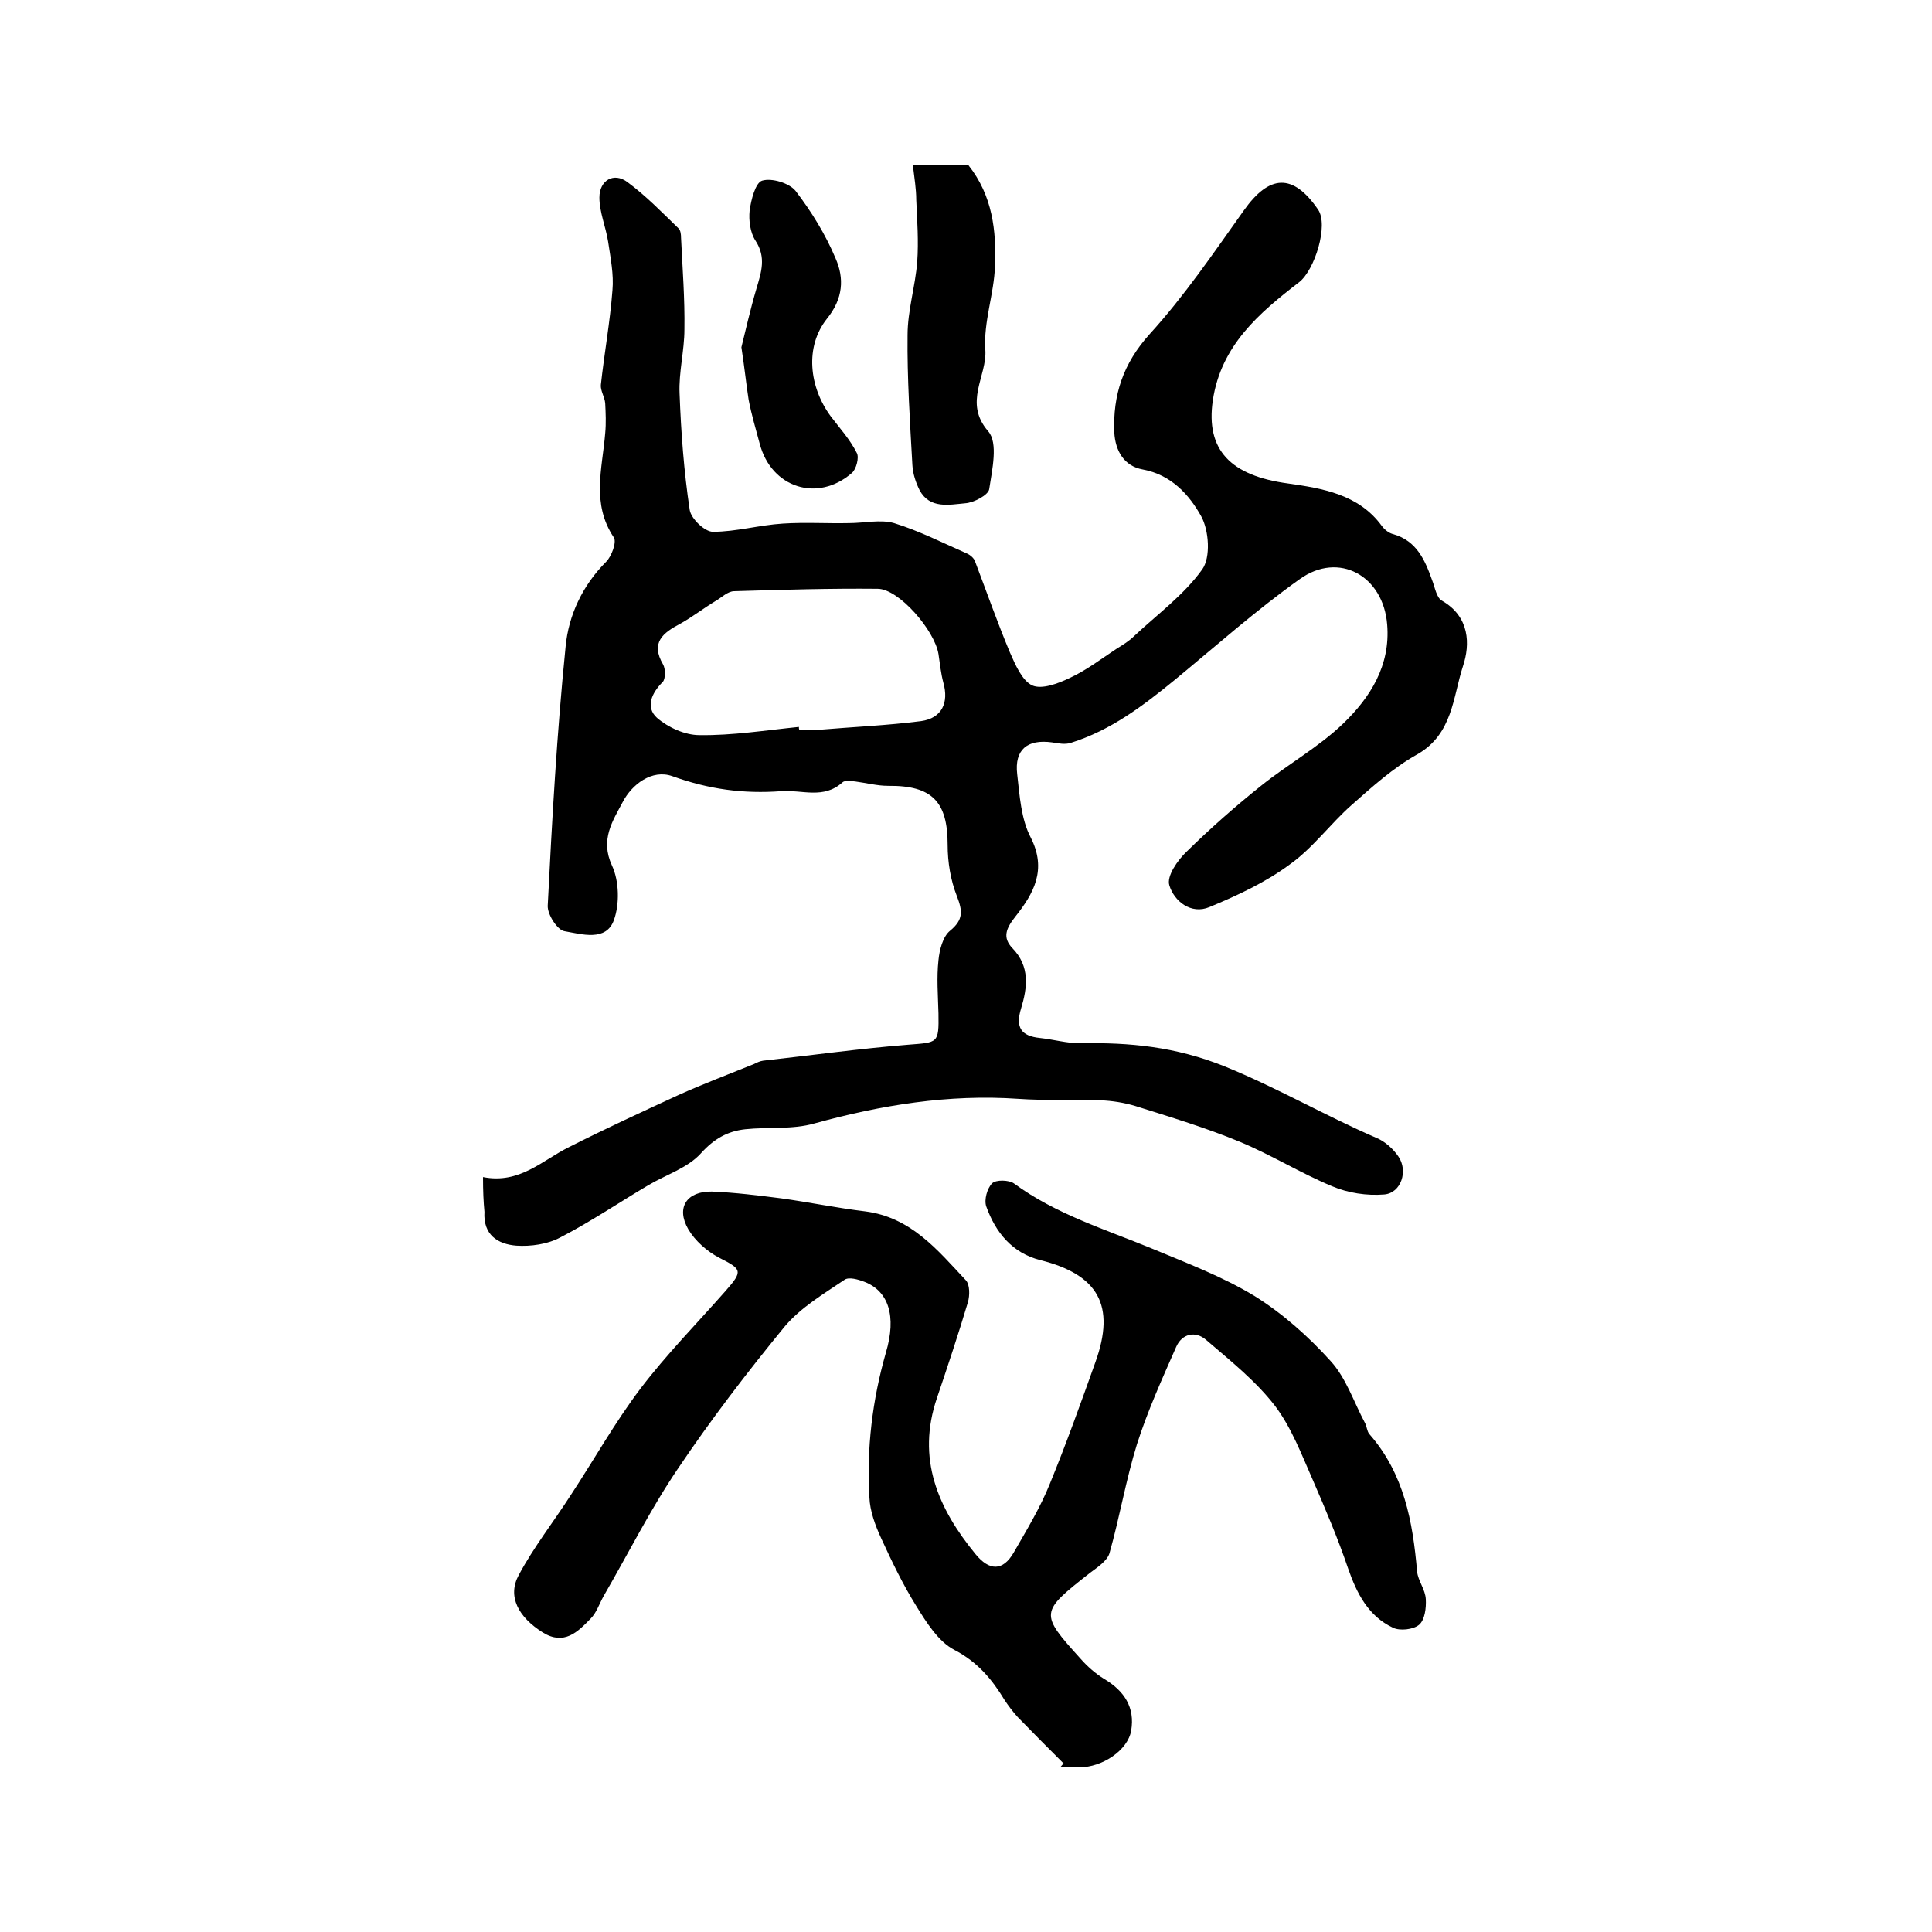<?xml version="1.0" encoding="utf-8"?>
<!-- Generator: Adobe Illustrator 22.0.0, SVG Export Plug-In . SVG Version: 6.00 Build 0)  -->
<svg version="1.1" id="图层_1" xmlns="http://www.w3.org/2000/svg" xmlns:xlink="http://www.w3.org/1999/xlink" x="0px" y="0px"
	 viewBox="0 0 400 400" style="enable-background:new 0 0 400 400;" xml:space="preserve">
<style type="text/css">
	.st0{fill:#FFFFFF;}
</style>
<g>
	
	<path d="M100,243.7c7.6,1.5,12.3-3.5,17.8-6.2c7.5-3.8,15.1-7.3,22.7-10.8c5.1-2.3,10.4-4.3,15.6-6.4c0.6-0.3,1.2-0.6,1.9-0.7
		c10-1.1,19.9-2.5,30-3.3c6.2-0.5,6.4-0.2,6.3-6.5c-0.1-3.7-0.4-7.4,0-11c0.2-2.1,0.9-4.9,2.4-6.1c2.8-2.3,2.6-4.1,1.4-7.2
		c-1.3-3.3-1.9-7-1.9-10.6c0-8.9-3.2-12.3-12.3-12.2c-2.3,0-4.5-0.6-6.8-0.9c-0.9-0.1-2.2-0.3-2.7,0.2c-3.9,3.5-8.3,1.5-12.6,1.8
		c-7.9,0.6-15.1-0.4-22.6-3.1c-4.2-1.5-8.4,1.7-10.3,5.4c-2,3.8-4.7,7.7-2.2,13.1c1.5,3.2,1.6,8,0.4,11.3c-1.6,4.5-6.7,2.9-10.2,2.3
		c-1.5-0.2-3.6-3.5-3.5-5.3c0.9-17.9,1.9-35.8,3.7-53.6c0.6-6.5,3.5-12.7,8.4-17.6c1.1-1.1,2.2-4,1.6-5c-4.7-7-2.4-14.3-1.8-21.6
		c0.2-2.1,0.1-4.2,0-6.2c-0.1-1.3-1-2.6-0.9-3.8c0.7-6.5,1.9-13,2.4-19.6c0.3-3.3-0.4-6.7-0.9-10.1c-0.5-3.1-1.8-6.1-1.8-9.1
		c0-3.6,3-5.3,5.8-3.2c3.8,2.8,7.2,6.3,10.6,9.6c0.4,0.4,0.5,1.2,0.5,1.9c0.3,6.3,0.8,12.7,0.7,19c0,4.4-1.2,8.9-1,13.3
		c0.3,8.1,0.9,16.1,2.1,24.1c0.3,1.8,3.1,4.5,4.8,4.5c4.8,0,9.6-1.4,14.5-1.7c4.6-0.3,9.1,0,13.7-0.1c3.1,0,6.5-0.8,9.3,0
		c5.2,1.6,10.1,4.1,15.1,6.3c0.7,0.3,1.5,1,1.7,1.7c2.4,6.3,4.6,12.6,7.2,18.8c1.1,2.5,2.5,5.8,4.6,6.8c2,0.9,5.4-0.4,7.7-1.5
		c3.5-1.6,6.6-4,9.8-6.1c1.3-0.8,2.6-1.6,3.6-2.6c4.8-4.5,10.3-8.5,14.1-13.8c1.8-2.5,1.4-8.1-0.2-11c-2.5-4.5-6.2-8.6-12.1-9.7
		c-3.9-0.7-5.7-3.9-5.9-7.7c-0.3-7.7,1.8-14.2,7.3-20.3c7.2-7.9,13.3-16.9,19.5-25.6c5.3-7.5,10.2-7.8,15.4-0.2
		c2.2,3.2-0.7,12.5-3.9,15c-8.3,6.4-16.2,13.1-17.9,24.5c-1.5,10.3,3.7,15.6,15.6,17.2c7,1,14.6,2.2,19.4,8.8
		c0.6,0.8,1.5,1.5,2.4,1.7c4.8,1.4,6.5,5.3,8,9.5c0.6,1.5,0.9,3.7,2.1,4.3c5.7,3.3,5.8,9,4.3,13.5c-2.1,6.4-2.1,14.1-9.5,18.3
		c-5,2.8-9.3,6.7-13.6,10.5c-4.4,3.9-8,8.9-12.8,12.3c-5,3.7-10.8,6.4-16.6,8.8c-3.8,1.6-7.3-1.2-8.3-4.5c-0.6-1.9,1.7-5.2,3.6-7
		c4.9-4.8,10.1-9.4,15.5-13.7c5.5-4.4,11.8-7.9,16.9-12.8c5.6-5.4,9.8-12,9.1-20.5c-0.8-10.1-10-15.2-18.1-9.4
		c-9,6.4-17.3,13.8-25.8,20.8c-6.6,5.4-13.3,10.5-21.6,13.1c-1.2,0.4-2.6,0.1-3.9-0.1c-5.1-0.7-7.8,1.5-7.2,6.6
		c0.5,4.4,0.8,9.3,2.8,13.1c3.4,6.7,0.6,11.6-3.2,16.4c-1.9,2.4-2.7,4.3-0.6,6.5c3.7,3.8,3.1,8.2,1.8,12.5c-1.2,3.9,0,5.7,3.9,6.1
		c2.8,0.3,5.6,1.1,8.3,1.1c10.3-0.2,19.8,0.7,30,4.8c10.8,4.4,20.8,10.2,31.4,14.8c1.7,0.7,3.4,2.2,4.5,3.8c2.1,3,0.6,7.6-2.9,7.9
		c-3.6,0.3-7.5-0.3-10.8-1.7c-6.5-2.7-12.6-6.5-19.1-9.2c-7-2.9-14.3-5.1-21.6-7.4c-2.3-0.7-4.8-1.1-7.3-1.2
		c-5.7-0.2-11.3,0.1-17-0.3c-14.4-1-28.4,1.3-42.2,5.1c-4.5,1.3-9.6,0.7-14.3,1.2c-3.7,0.4-6.5,2-9.2,5c-2.7,3-7.2,4.4-10.9,6.6
		c-6.1,3.6-12,7.6-18.2,10.8c-2.6,1.4-6.1,1.9-9.1,1.7c-3.8-0.3-6.9-2.2-6.6-7C100.1,248.8,100,246.6,100,243.7z M165.4,150.5
		c0,0.2,0,0.4,0.1,0.6c1.3,0,2.7,0.1,4,0c7.1-0.6,14.2-0.9,21.2-1.8c4.3-0.6,5.8-3.8,4.6-8c-0.5-1.9-0.7-3.9-1-5.9
		c-0.8-4.9-8.2-13.5-12.6-13.5c-9.9-0.1-19.8,0.2-29.7,0.5c-1.3,0-2.6,1.3-3.8,2c-2.5,1.5-4.8,3.3-7.3,4.7c-3.6,1.9-6.3,3.9-3.6,8.5
		c0.5,0.9,0.5,3-0.1,3.6c-2.3,2.3-3.6,5.2-1.2,7.4c2.3,2,5.8,3.6,8.8,3.6C151.6,152.3,158.5,151.2,165.4,150.5z"/>
	<path d="M220.2,365.1c-3.2-3.2-6.4-6.4-9.5-9.6c-1-1.1-1.9-2.3-2.7-3.5c-2.6-4.3-5.6-7.9-10.4-10.4c-3.3-1.7-5.8-5.7-7.9-9.1
		c-2.8-4.5-5.1-9.3-7.3-14.1c-1.2-2.6-2.3-5.6-2.4-8.4c-0.6-10.1,0.6-20.1,3.4-29.9c2.3-7.7,0.5-12.8-4.4-14.7
		c-1.3-0.5-3.3-1.1-4.2-0.4c-4.3,2.9-9,5.7-12.3,9.6c-7.8,9.5-15.3,19.3-22.1,29.4c-5.7,8.4-10.3,17.6-15.4,26.4
		c-0.9,1.6-1.5,3.5-2.7,4.7c-2.7,2.8-5.5,5.6-9.9,2.9c-5.1-3.2-7.4-7.5-5-11.9c3.1-5.8,7.2-11,10.8-16.6c4.8-7.3,9.1-15,14.4-22
		c5.4-7.1,11.7-13.5,17.6-20.2c3.7-4.2,3.4-4.5-1.3-6.9c-2.5-1.3-5-3.5-6.4-5.9c-2.6-4.5-0.3-7.9,4.9-7.8c4.8,0.2,9.6,0.8,14.3,1.4
		c5.8,0.8,11.6,2,17.4,2.7c9.5,1.2,15,8,20.9,14.3c0.8,0.9,0.8,3.1,0.4,4.5c-2,6.7-4.2,13.3-6.4,19.8c-4.3,12.6,0.2,22.9,8,32.4
		c2.8,3.4,5.6,3.6,7.9-0.4c2.7-4.7,5.5-9.3,7.5-14.3c3.4-8.3,6.4-16.7,9.4-25.1c4.2-11.7,0.6-18.1-11.4-21.1
		c-5.9-1.5-9.3-5.8-11.2-11.1c-0.5-1.4,0.2-3.8,1.2-4.8c0.8-0.8,3.5-0.7,4.5,0c8.7,6.4,18.9,9.5,28.6,13.5c7.2,3,14.6,5.8,21.2,9.8
		c5.8,3.6,11.2,8.4,15.8,13.5c3.2,3.5,4.8,8.5,7.1,12.8c0.4,0.7,0.4,1.7,0.9,2.3c7.2,8.2,9,18.1,9.9,28.5c0.2,1.9,1.7,3.7,1.8,5.7
		c0.1,1.8-0.2,4.3-1.4,5.3c-1.2,1-4,1.3-5.4,0.6c-5.1-2.4-7.5-7.1-9.3-12.3c-2.1-6.2-4.7-12.3-7.3-18.3c-2.3-5.2-4.4-10.8-7.8-15.3
		c-4-5.2-9.3-9.4-14.3-13.7c-2.2-1.9-5-1.3-6.2,1.5c-2.9,6.6-5.9,13.2-8.1,20.1c-2.3,7.4-3.6,15.2-5.7,22.6
		c-0.5,1.6-2.5,2.9-4.1,4.1c-10.3,8.1-10.4,8.3-1.9,17.7c1.4,1.6,3.1,3.1,4.9,4.2c4.2,2.5,6.4,5.9,5.6,10.7c-0.7,4.1-6,7.6-10.7,7.6
		c-1.3,0-2.7,0-4,0C219.7,365.7,219.9,365.4,220.2,365.1z"/>
	<path d="M189,34.2c4.6,0,8.3,0,11.5,0c5,6.3,5.8,13.6,5.5,20.9c-0.2,5.8-2.4,11.6-2,17.3c0.4,5.5-4.6,10.9,0.6,16.9
		c2.1,2.4,0.8,8,0.2,12c-0.2,1.2-3.2,2.8-5,2.9c-3.3,0.3-7.3,1.2-9.4-2.7c-0.8-1.6-1.4-3.4-1.5-5.2c-0.5-9-1.1-18-1-26.9
		c0-5.1,1.6-10.1,2-15.2c0.3-4.2,0-8.5-0.2-12.8C189.7,39.1,189.3,36.8,189,34.2z"/>
	<path d="M153.5,71.9c0.8-3.2,1.8-7.7,3.1-12.1c1-3.4,2.1-6.5-0.2-10c-1.1-1.7-1.4-4.2-1.2-6.2c0.3-2.2,1.2-5.8,2.6-6.2
		c2-0.6,5.6,0.5,6.9,2.1c3.3,4.3,6.2,9,8.3,14c1.8,4.1,1.6,8.3-1.8,12.5c-4.6,5.8-3.7,14.1,0.8,20.2c1.9,2.5,4,4.8,5.4,7.6
		c0.5,0.9-0.1,3.3-1,4.1c-7.1,6.2-16.7,3.1-19.1-6c-0.8-3-1.7-6-2.3-9.1C154.5,79.6,154.2,76.5,153.5,71.9z"/>
	
</g>
</svg>
